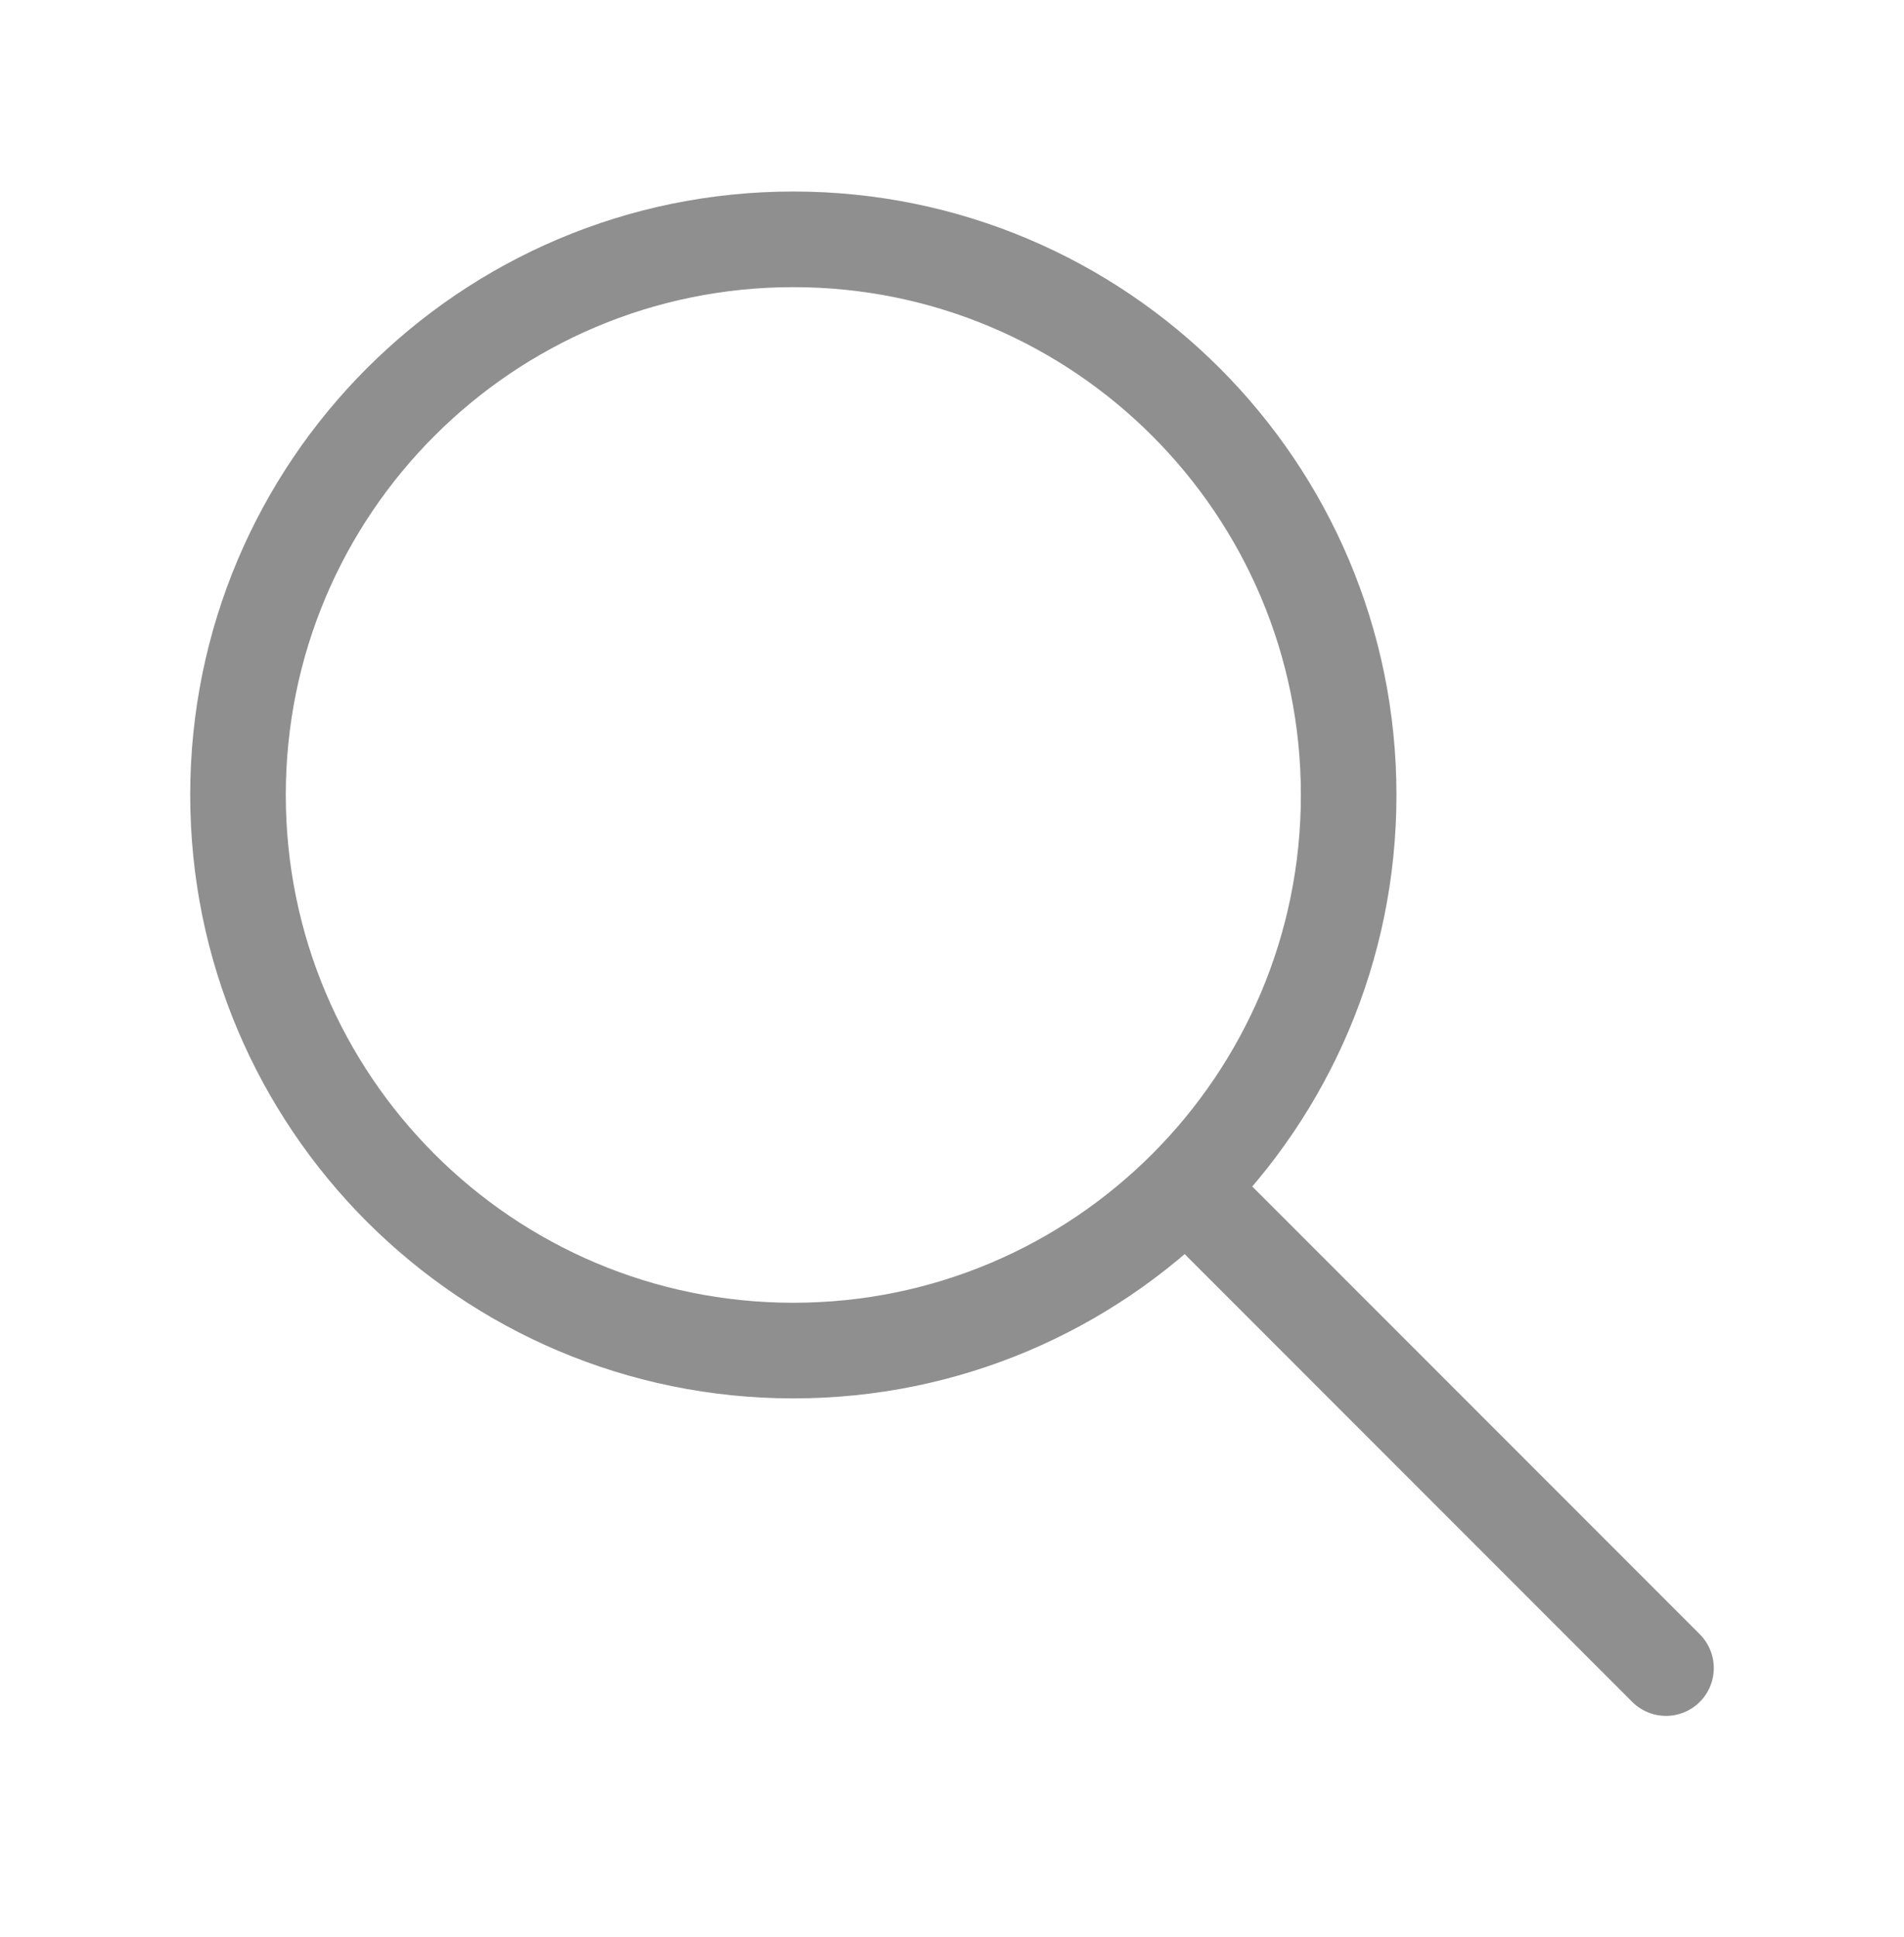 <svg width="60" height="61" viewBox="0 0 60 61" fill="none" xmlns="http://www.w3.org/2000/svg">
<path d="M52.5 52.538L37.5 37.538M42.5 25.038C42.5 34.703 34.665 42.538 25 42.538C15.335 42.538 7.5 34.703 7.5 25.038C7.5 15.373 15.335 7.538 25 7.538C34.665 7.538 42.5 15.373 42.5 25.038Z" stroke="#8F8F8F" stroke-width="3.012" stroke-linecap="round" stroke-linejoin="round"/>
</svg>
